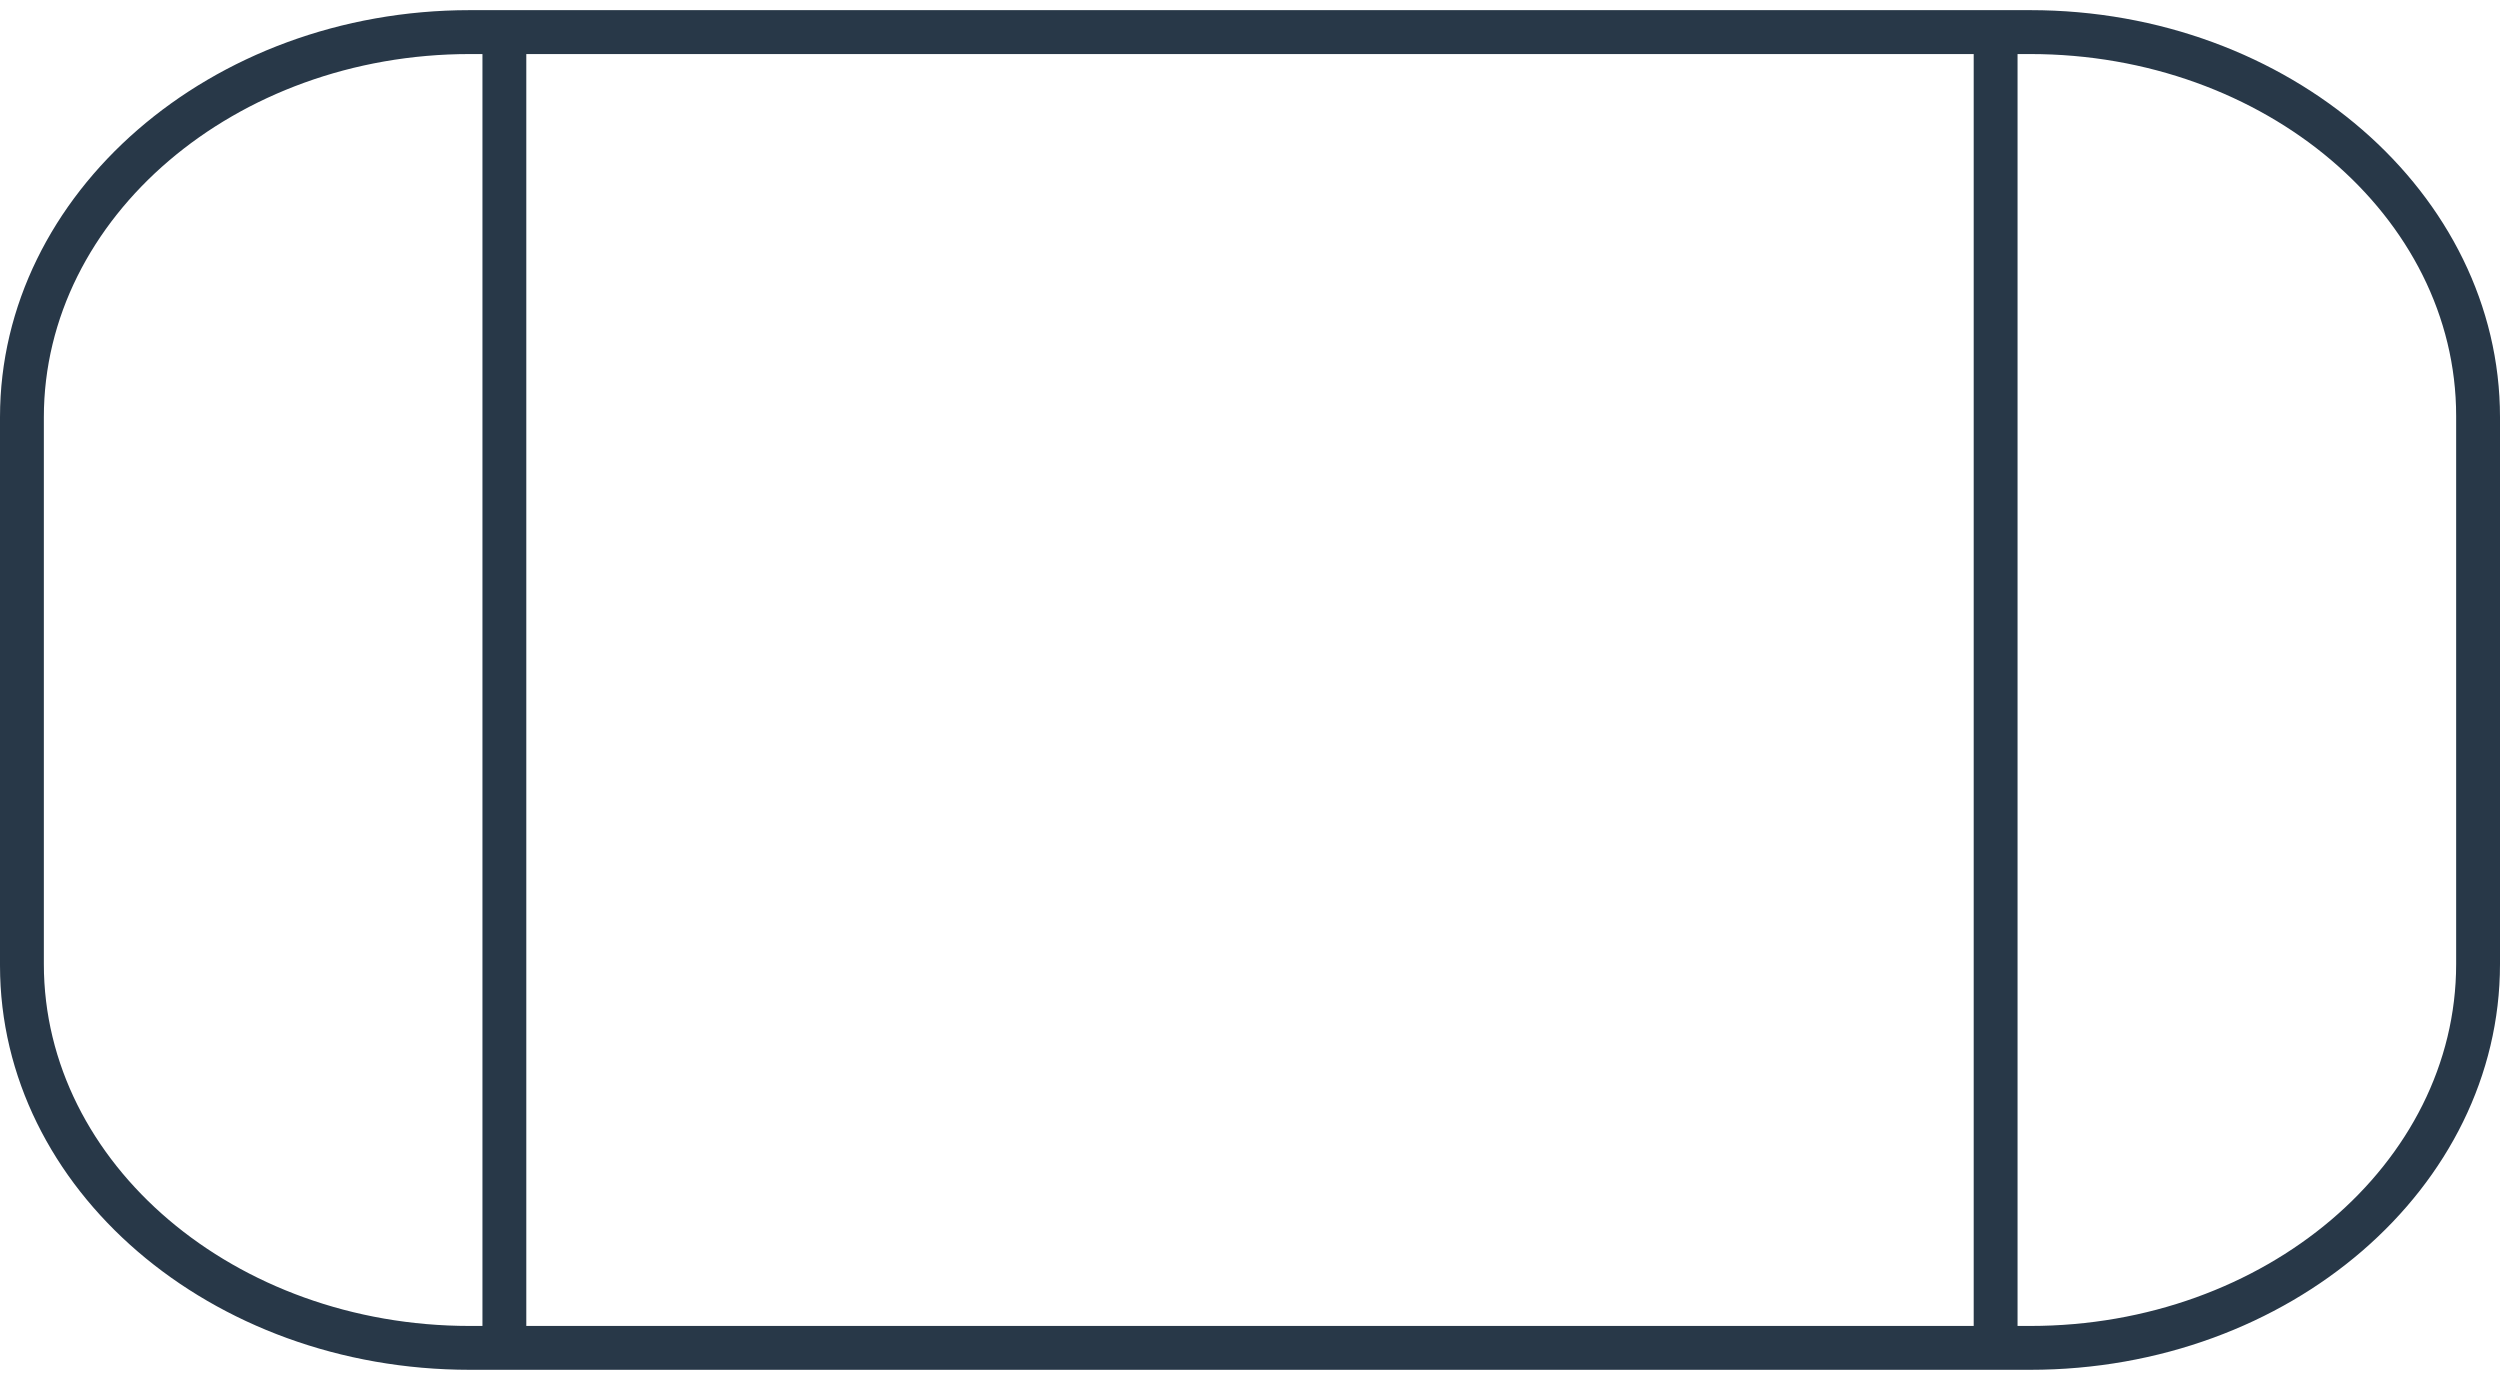 <svg xmlns="http://www.w3.org/2000/svg" fill="none" viewBox="0 0 50 28" height="28" width="50">
<path fill="#283848" d="M40.605 0.203H9.395C4.211 0.203 0 3.87 0 8.344V19.309C0 23.782 4.211 27.396 9.395 27.396H40.605C45.789 27.396 50 23.756 50 19.282V8.344C50 3.87 45.789 0.203 40.605 0.203ZM9.649 26.519H9.395C4.702 26.519 0.877 23.274 0.877 19.282V8.344C0.877 4.353 4.702 1.081 9.395 1.081H9.649V26.519ZM39.474 26.519H10.526V1.081H39.474V26.519ZM49.123 19.282C49.123 23.274 45.298 26.519 40.605 26.519H40.351V1.081H40.605C45.298 1.081 49.123 4.326 49.123 8.318V19.282Z"></path>
</svg>

